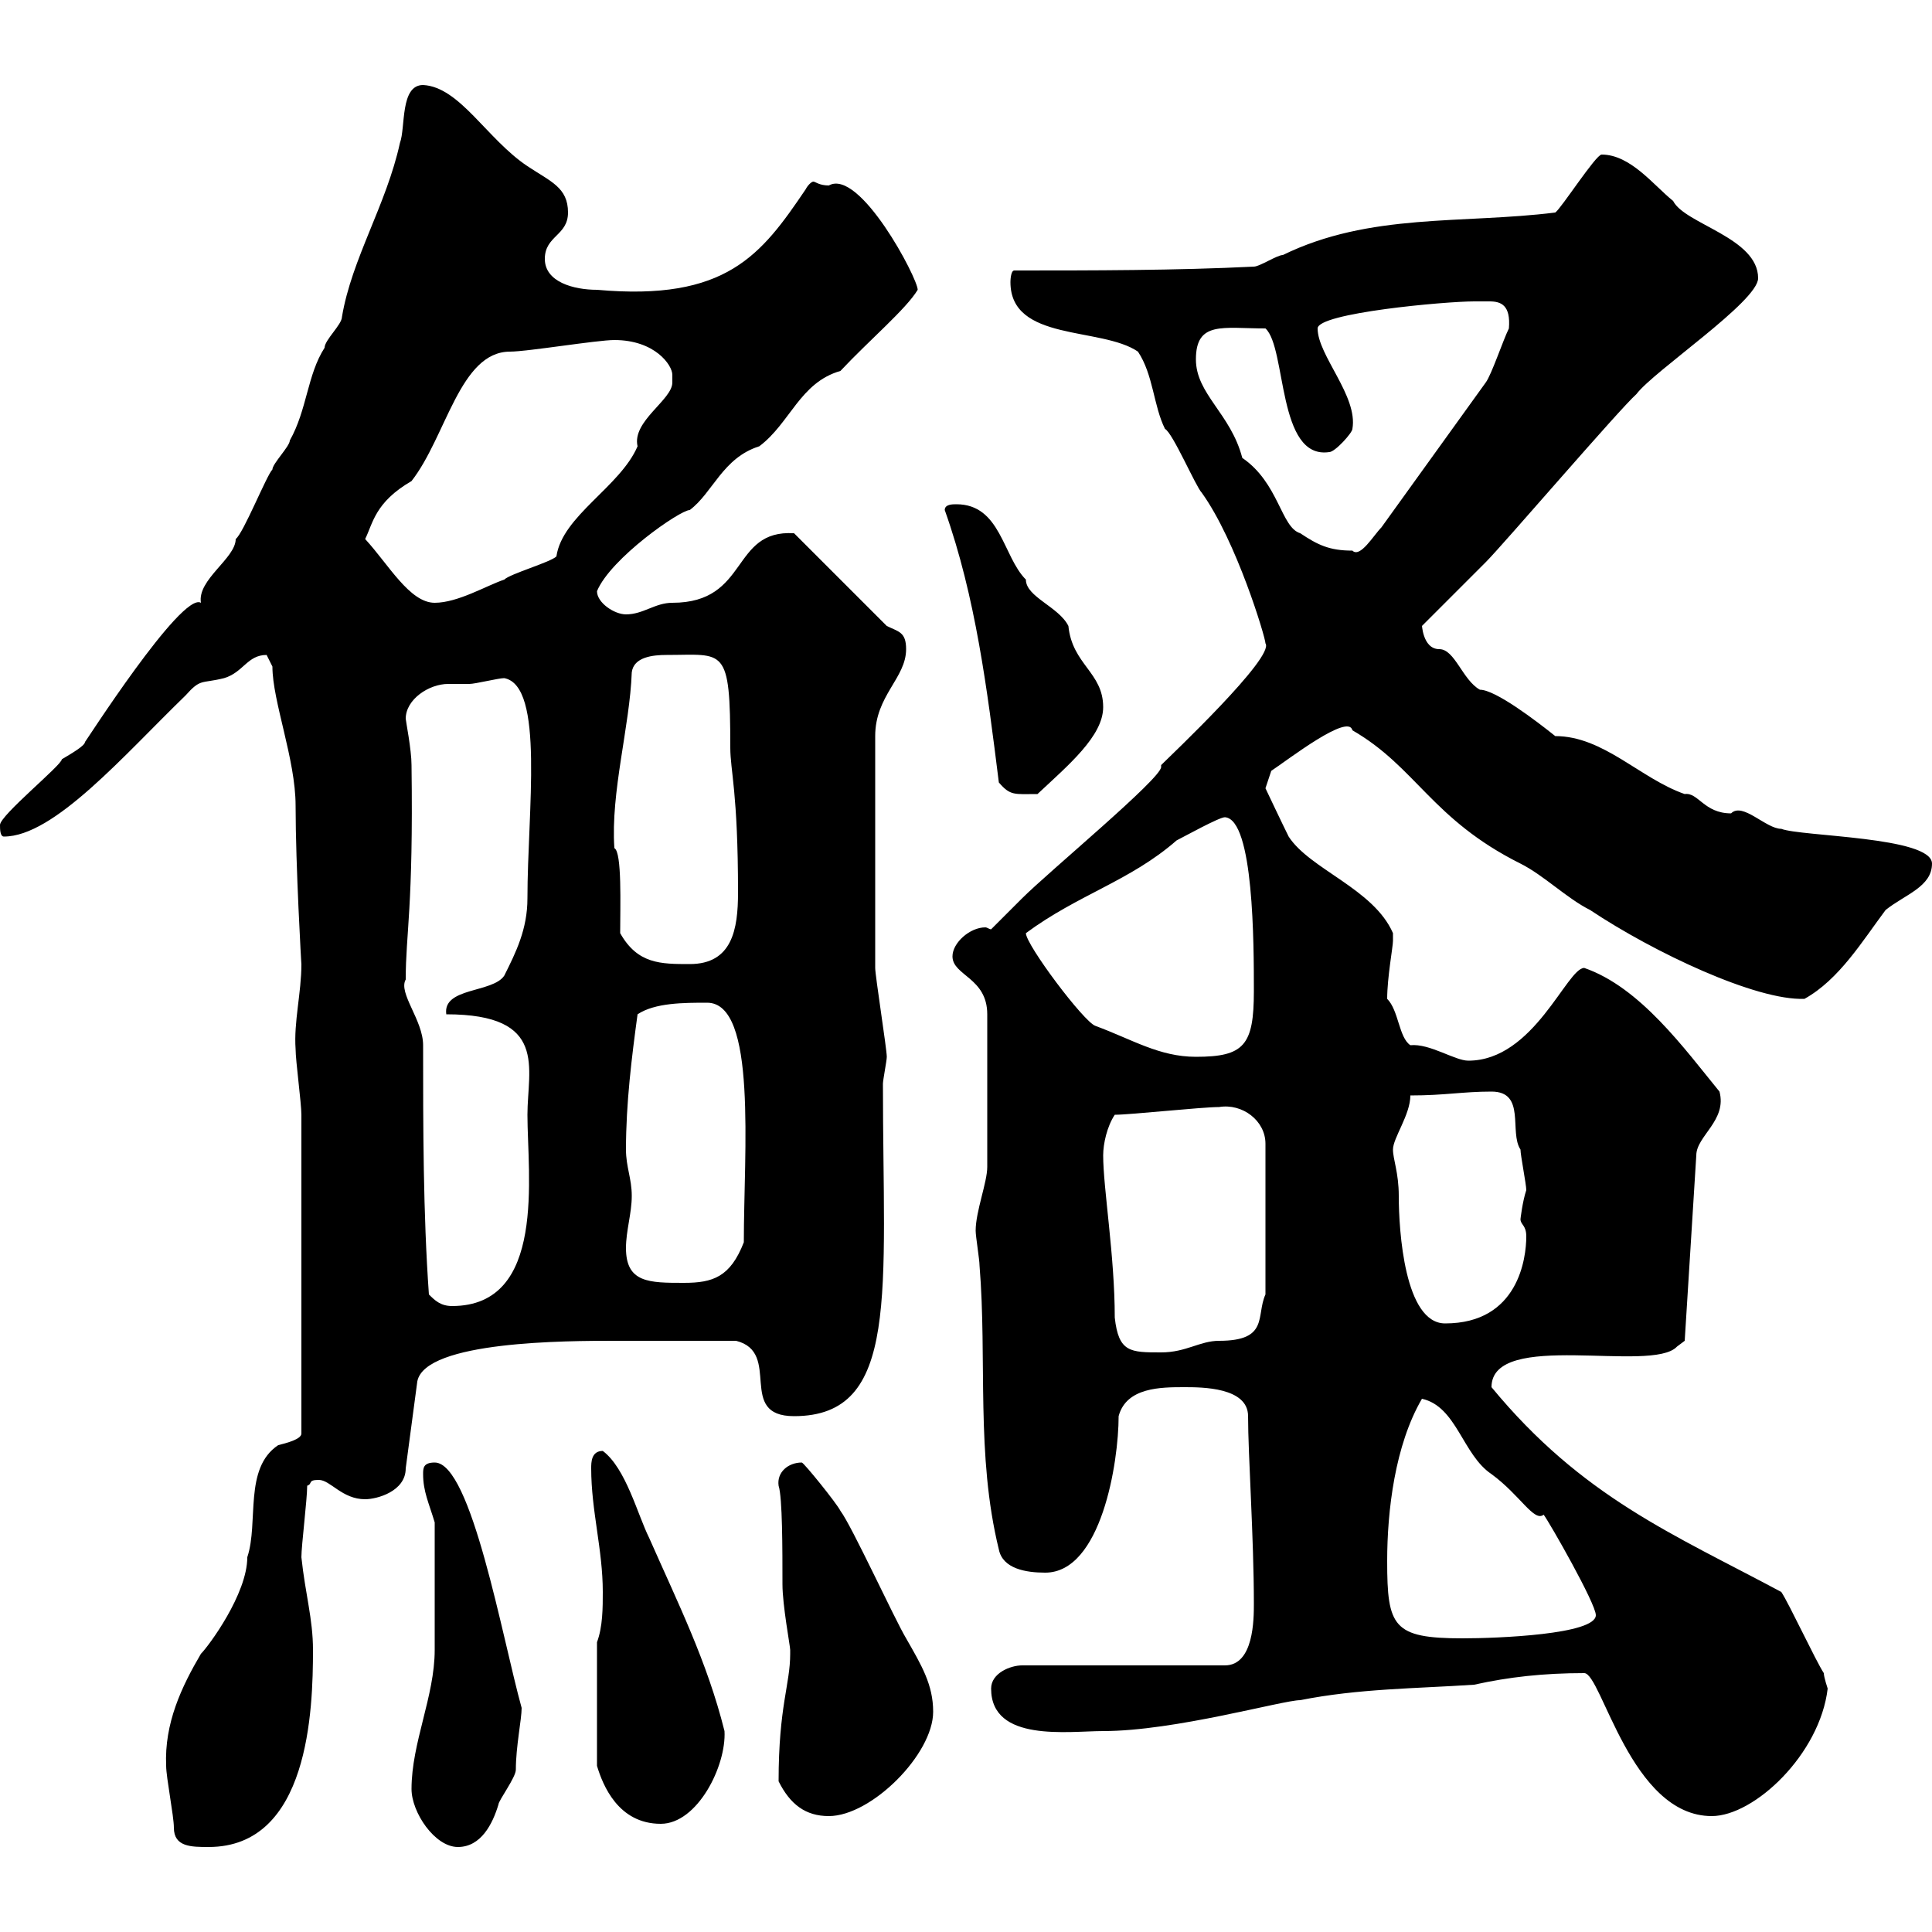<svg xmlns="http://www.w3.org/2000/svg" xmlns:xlink="http://www.w3.org/1999/xlink" width="300" height="300"><path d="M27 283.80C27 286.80 29.70 286.80 32.40 286.80C48 286.80 48.60 265.50 48.60 256.20C48.60 251.40 47.40 247.50 46.80 241.80C46.80 240 47.70 232.80 47.70 230.70C48.60 230.40 47.70 229.80 49.50 229.80C51.30 229.80 53.10 232.80 56.70 232.80C58.50 232.80 63 231.60 63 228L64.80 214.50C66 208.20 88.20 208.20 95.40 208.20C99.30 208.20 105 208.20 114.30 208.20C121.50 210 114.30 219.90 123.30 219.90C139.80 219.90 137.10 200.70 137.10 168.30C137.10 167.70 137.70 164.70 137.70 164.10C137.70 162.90 135.90 151.50 135.90 150.30C135.90 144 135.90 129.90 135.90 114.30C135.90 108 140.70 105.30 140.70 100.80C140.70 98.10 139.50 98.10 137.70 97.20L123.30 82.80C113.40 82.20 116.40 93.60 104.40 93.60C101.70 93.60 99.90 95.40 97.20 95.40C95.40 95.40 92.70 93.60 92.70 91.80C94.80 86.70 105.60 79.20 107.10 79.20C110.70 76.50 112.20 71.10 117.90 69.30C122.70 65.70 124.20 59.40 130.50 57.60C135 52.80 140.70 48 142.50 45C142.50 43.20 133.50 26.10 128.70 28.80C127.20 28.80 126.60 28.20 126.30 28.20C126 28.20 125.40 28.80 125.10 29.40C118.20 39.60 112.80 46.80 92.70 45C89.10 45 84.60 43.80 84.60 40.20C84.60 36.60 88.20 36.60 88.20 33C88.20 29.10 85.50 28.20 81.90 25.80C75.60 21.60 71.40 13.50 65.70 13.20C62.10 13.20 63 19.80 62.10 22.20C60 31.80 54.60 40.20 53.10 49.20C53.10 50.40 50.40 52.80 50.40 54C47.70 58.20 47.70 63.60 45 68.40C45 69.30 42.30 72 42.30 72.90C41.40 73.80 37.80 82.80 36.60 83.70C36.60 86.70 30.60 90 31.20 93.60C28.20 91.80 12.90 115.80 13.20 115.20C13.20 115.80 11.10 117 9.60 117.90C9.60 118.80 0 126.60 0 128.10C0 128.70 0 129.90 0.60 129.90C8.40 129.90 19.20 117.30 28.80 108C31.20 105.30 31.20 106.20 34.80 105.30C37.80 104.40 38.40 101.70 41.40 101.70C41.40 101.70 42.30 103.50 42.30 103.50C42.30 108.90 45.90 117.90 45.90 125.10C45.90 134.40 46.80 150 46.80 149.70C46.80 154.20 45.60 158.70 45.90 162.90C45.90 164.70 46.80 171.30 46.80 173.10L46.80 222.60C46.80 223.50 44.40 224.10 43.20 224.40C37.80 228 40.20 236.40 38.40 241.80C38.40 247.50 32.40 255.60 31.20 256.80C28.20 261.90 25.50 267.60 25.80 274.20C25.80 276 27 282 27 283.80ZM63.90 277.80C63.90 281.40 67.50 286.80 71.10 286.80C74.70 286.80 76.50 283.20 77.40 280.20C77.40 279.60 80.10 276 80.10 274.80C80.10 271.20 81 267 81 265.20C78 254.40 73.20 227.10 67.50 227.10C65.70 227.10 65.70 228 65.70 228.90C65.70 231.60 66.60 233.40 67.50 236.40C67.50 244.80 67.50 253.20 67.50 256.20C67.50 263.40 63.90 270.60 63.90 277.80ZM92.70 255L92.70 274.20C93.60 277.20 96 283.20 102.60 283.20C108.30 283.20 112.80 274.20 112.50 268.80C109.80 258 105.30 249 100.80 238.80C99 235.20 97.20 228 93.60 225.30C91.80 225.30 91.80 227.10 91.80 228C91.80 234.60 93.60 240.60 93.60 247.20C93.60 249.60 93.60 252.60 92.70 255ZM120.90 276.60C122.70 280.20 125.10 282 128.70 282C135.30 282 144.90 272.40 144.90 265.80C144.90 261.60 143.10 258.60 140.70 254.40C138.90 251.40 132.30 237 130.50 234.60C129.90 233.40 124.80 227.10 124.50 227.10C122.40 227.10 120.60 228.60 120.90 230.70C121.50 232.50 121.50 240.60 121.50 246C121.50 249.30 122.70 255.60 122.70 256.20C122.70 256.20 122.70 256.80 122.70 256.80C122.70 261.60 120.90 264.90 120.90 276.60ZM246 259.80C248.70 259.80 253.20 282 265.80 282C272.40 282 282.60 272.40 283.80 262.20C283.80 262.20 283.20 260.40 283.20 259.80C282 258 277.80 249 276.60 247.20C259.80 238.20 245.70 232.50 231.60 215.40C231.60 206.40 256.50 213.30 260.40 209.10L261.60 208.20L263.40 179.40C263.40 176.40 268.20 174 267 169.50C261.60 162.90 254.70 153.30 246 150.30C243.30 150.30 238.20 164.70 228 164.70C225.90 164.70 222 162 219 162.30C217.20 161.10 217.20 156.90 215.40 155.10C215.40 151.80 216.30 147 216.30 146.10C216.30 146.10 216.30 144.90 216.30 144.90C213.30 138 203.40 135 200.10 129.90C199.20 128.10 196.50 122.40 196.50 122.40L197.40 119.70C200.10 117.90 209.40 110.70 210 113.40C219.90 119.10 222.30 127.20 236.10 134.10C239.70 135.90 243.30 139.50 246.90 141.30C256.80 147.90 272.70 155.40 280.20 155.10C285.60 152.10 289.20 146.10 292.80 141.30C295.80 138.90 300 137.70 300 134.10C300 129.90 279.60 129.90 276.60 128.70C274.20 128.70 270.60 124.50 268.80 126.30C264.60 126.30 263.70 123 261.60 123.30C254.70 120.90 249 114.30 241.50 114.30C238.50 111.90 232.20 107.10 229.80 107.10C227.10 105.60 225.90 100.80 223.50 100.80C220.80 100.80 220.80 96.60 220.80 97.20C222.60 95.40 228.90 89.10 230.70 87.30C233.40 84.60 251.40 63.60 254.10 61.20C256.80 57.60 273 46.80 273 43.20C273 36.90 261.60 34.80 259.80 31.20C256.80 28.80 253.20 24 248.70 24C247.80 24 242.40 32.40 241.50 33C227.10 34.80 212.70 33 199.20 39.60C198.30 39.60 195.60 41.40 194.70 41.40C182.70 42 169.50 42 157.50 42C156.90 42 156.90 43.80 156.90 43.80C156.90 53.10 171 50.70 176.70 54.60C179.10 58.20 179.10 63 180.90 66.60C182.10 67.20 185.70 75.60 186.60 76.50C192 84 196.50 99 196.50 99.90C198 102 181.80 117.30 180.30 118.80C180.30 119.10 180.30 119.10 180.30 119.10C180.30 120.90 162.90 135.30 158.70 139.50C157.50 140.70 155.10 143.10 153.90 144.30C153.60 144.30 153.30 144 153 144C150.60 144 147.90 146.40 147.90 148.50C147.90 151.50 153.30 151.80 153.30 157.50C153.30 166.20 153.30 176.70 153.30 181.20C153.30 183.60 151.50 188.10 151.50 191.10C151.50 192 152.10 195.60 152.10 196.50C153.30 211.20 151.50 225.90 155.10 240.60C155.70 243.60 159.30 244.20 162.30 244.20C171 244.20 173.70 227.10 173.70 219.90C174.90 215.40 180.30 215.40 183.90 215.40C186.60 215.40 193.80 215.40 193.80 219.90C193.80 225.90 194.70 238.80 194.70 249C194.70 251.40 194.70 258.60 190.20 258.60L158.70 258.60C156.90 258.60 153.90 259.80 153.90 262.20C153.90 270.60 165.90 268.80 171.30 268.80C182.40 268.80 199.20 264 201.90 264C210.90 262.20 219.90 262.20 228.90 261.60C234.30 260.40 239.70 259.80 246 259.80ZM215.40 242.40C215.40 234.60 216.60 224.40 220.80 217.20C226.20 218.40 227.10 225.90 231.60 228.90C236.10 232.20 238.20 236.40 239.70 235.20C240.60 236.40 247.80 249 247.80 250.80C247.80 253.80 232.50 254.40 227.10 254.40C216.30 254.40 215.40 252.60 215.40 242.40ZM171.30 179.40C171.30 177.60 171.90 174.90 173.10 173.10C175.50 173.10 186.60 171.90 189.30 171.90C192.90 171.30 196.50 174 196.50 177.60L196.50 201C195 204.30 197.10 208.20 189.30 208.20C186.30 208.20 184.20 210 180.30 210C175.50 210 173.70 210 173.10 204.60C173.10 195 171.30 184.50 171.30 179.40ZM216.30 178.50C216.30 176.70 219 173.10 219 170.10C224.40 170.10 227.10 169.50 231.60 169.50C237 169.50 234.30 175.80 236.10 178.50C236.10 179.40 237 183.90 237 184.80C236.40 186.60 236.10 189.30 236.10 189.30C236.10 190.20 237 190.20 237 192C237 195.30 235.80 205.50 224.40 205.50C218.10 205.50 217.20 191.10 217.20 185.70C217.20 182.10 216.30 180 216.30 178.50ZM66.60 201C65.70 188.40 65.70 174.90 65.70 162.30C65.70 158.40 61.80 154.20 63 152.10C63 144.90 64.20 141 63.90 118.80C63.90 116.40 63 111.90 63 111.60C63 108.60 66.60 106.20 69.60 106.20C70.80 106.20 72 106.20 72.90 106.20C73.80 106.20 77.40 105.30 78.30 105.30C84.60 106.50 81.90 126 81.90 139.50C81.90 144.30 80.10 147.90 78.30 151.50C76.50 154.20 68.70 153.30 69.30 157.50C85.20 157.50 81.90 165.90 81.90 173.10C81.90 182.40 84.90 202.80 70.20 202.80C68.40 202.80 67.50 201.90 66.60 201ZM97.20 193.80C97.20 191.10 98.10 188.40 98.10 185.70C98.10 183 97.20 181.20 97.20 178.50C97.20 171.30 98.10 164.10 99 157.50C101.70 155.70 106.20 155.70 109.80 155.70C117.60 155.70 115.50 178.80 115.50 192.90C113.40 198.30 110.70 199.20 106.20 199.20C100.80 199.20 97.20 199.20 97.20 193.80ZM159.30 144.90C167.40 138.90 175.50 136.80 182.70 130.50C183.90 129.90 189.30 126.90 190.20 126.90C194.70 127.20 194.70 146.70 194.70 153.90C194.70 162.30 193.20 164.10 185.70 164.10C180 164.10 175.80 161.40 170.10 159.30C168.30 158.70 159.30 146.70 159.30 144.90ZM96.30 144.90C96.30 140.70 96.60 132.30 95.40 131.70C94.80 123 97.80 112.80 98.10 104.40C98.40 102 101.40 101.70 103.50 101.70C112.50 101.70 113.40 100.20 113.40 116.10C113.40 119.70 114.60 123 114.60 138.60C114.60 144.30 113.70 149.70 107.10 149.70C102.60 149.70 99 149.70 96.30 144.90ZM155.10 121.50C156.90 123.60 157.50 123.30 161.10 123.30C165.90 118.80 171.30 114.30 171.30 109.80C171.30 104.40 166.50 103.20 165.90 97.20C164.40 94.20 159.30 92.70 159.30 90C155.70 86.40 155.40 78.30 148.50 78.30C147.90 78.30 146.70 78.30 146.70 79.20C151.50 92.70 153.30 107.10 155.10 121.50ZM56.70 83.70C57.90 81.30 58.20 78 63.90 74.70C69.30 67.80 71.40 54.60 79.20 54.60C81.90 54.60 92.70 52.80 95.40 52.80C101.70 52.80 104.40 56.70 104.40 58.20C104.40 58.20 104.40 59.40 104.40 59.40C104.40 62.10 98.10 65.40 99 69.30C96.30 75.60 87.30 80.10 86.40 86.40C85.50 87.30 79.20 89.10 78.30 90C75.60 90.90 71.10 93.60 67.50 93.60C63.60 93.60 60.30 87.60 56.70 83.70ZM185.70 55.80C185.70 49.80 189.90 51 196.50 51C199.80 54 198.30 71.40 206.40 70.20C207.30 70.20 210 67.20 210 66.60C210.90 61.50 204.60 55.20 204.60 51C204.60 48.60 224.40 46.80 228.90 46.80C229.50 46.80 230.40 46.80 231.30 46.80C233.10 46.80 234.60 47.40 234.30 51C233.40 52.80 231.60 58.20 230.70 59.40L214.50 81.90C213.30 83.10 211.20 86.70 210 85.50C206.40 85.50 204.60 84.60 201.90 82.80C198.90 81.90 198.60 75 192.90 71.10C191.10 64.20 185.70 61.20 185.70 55.80Z"/></svg>